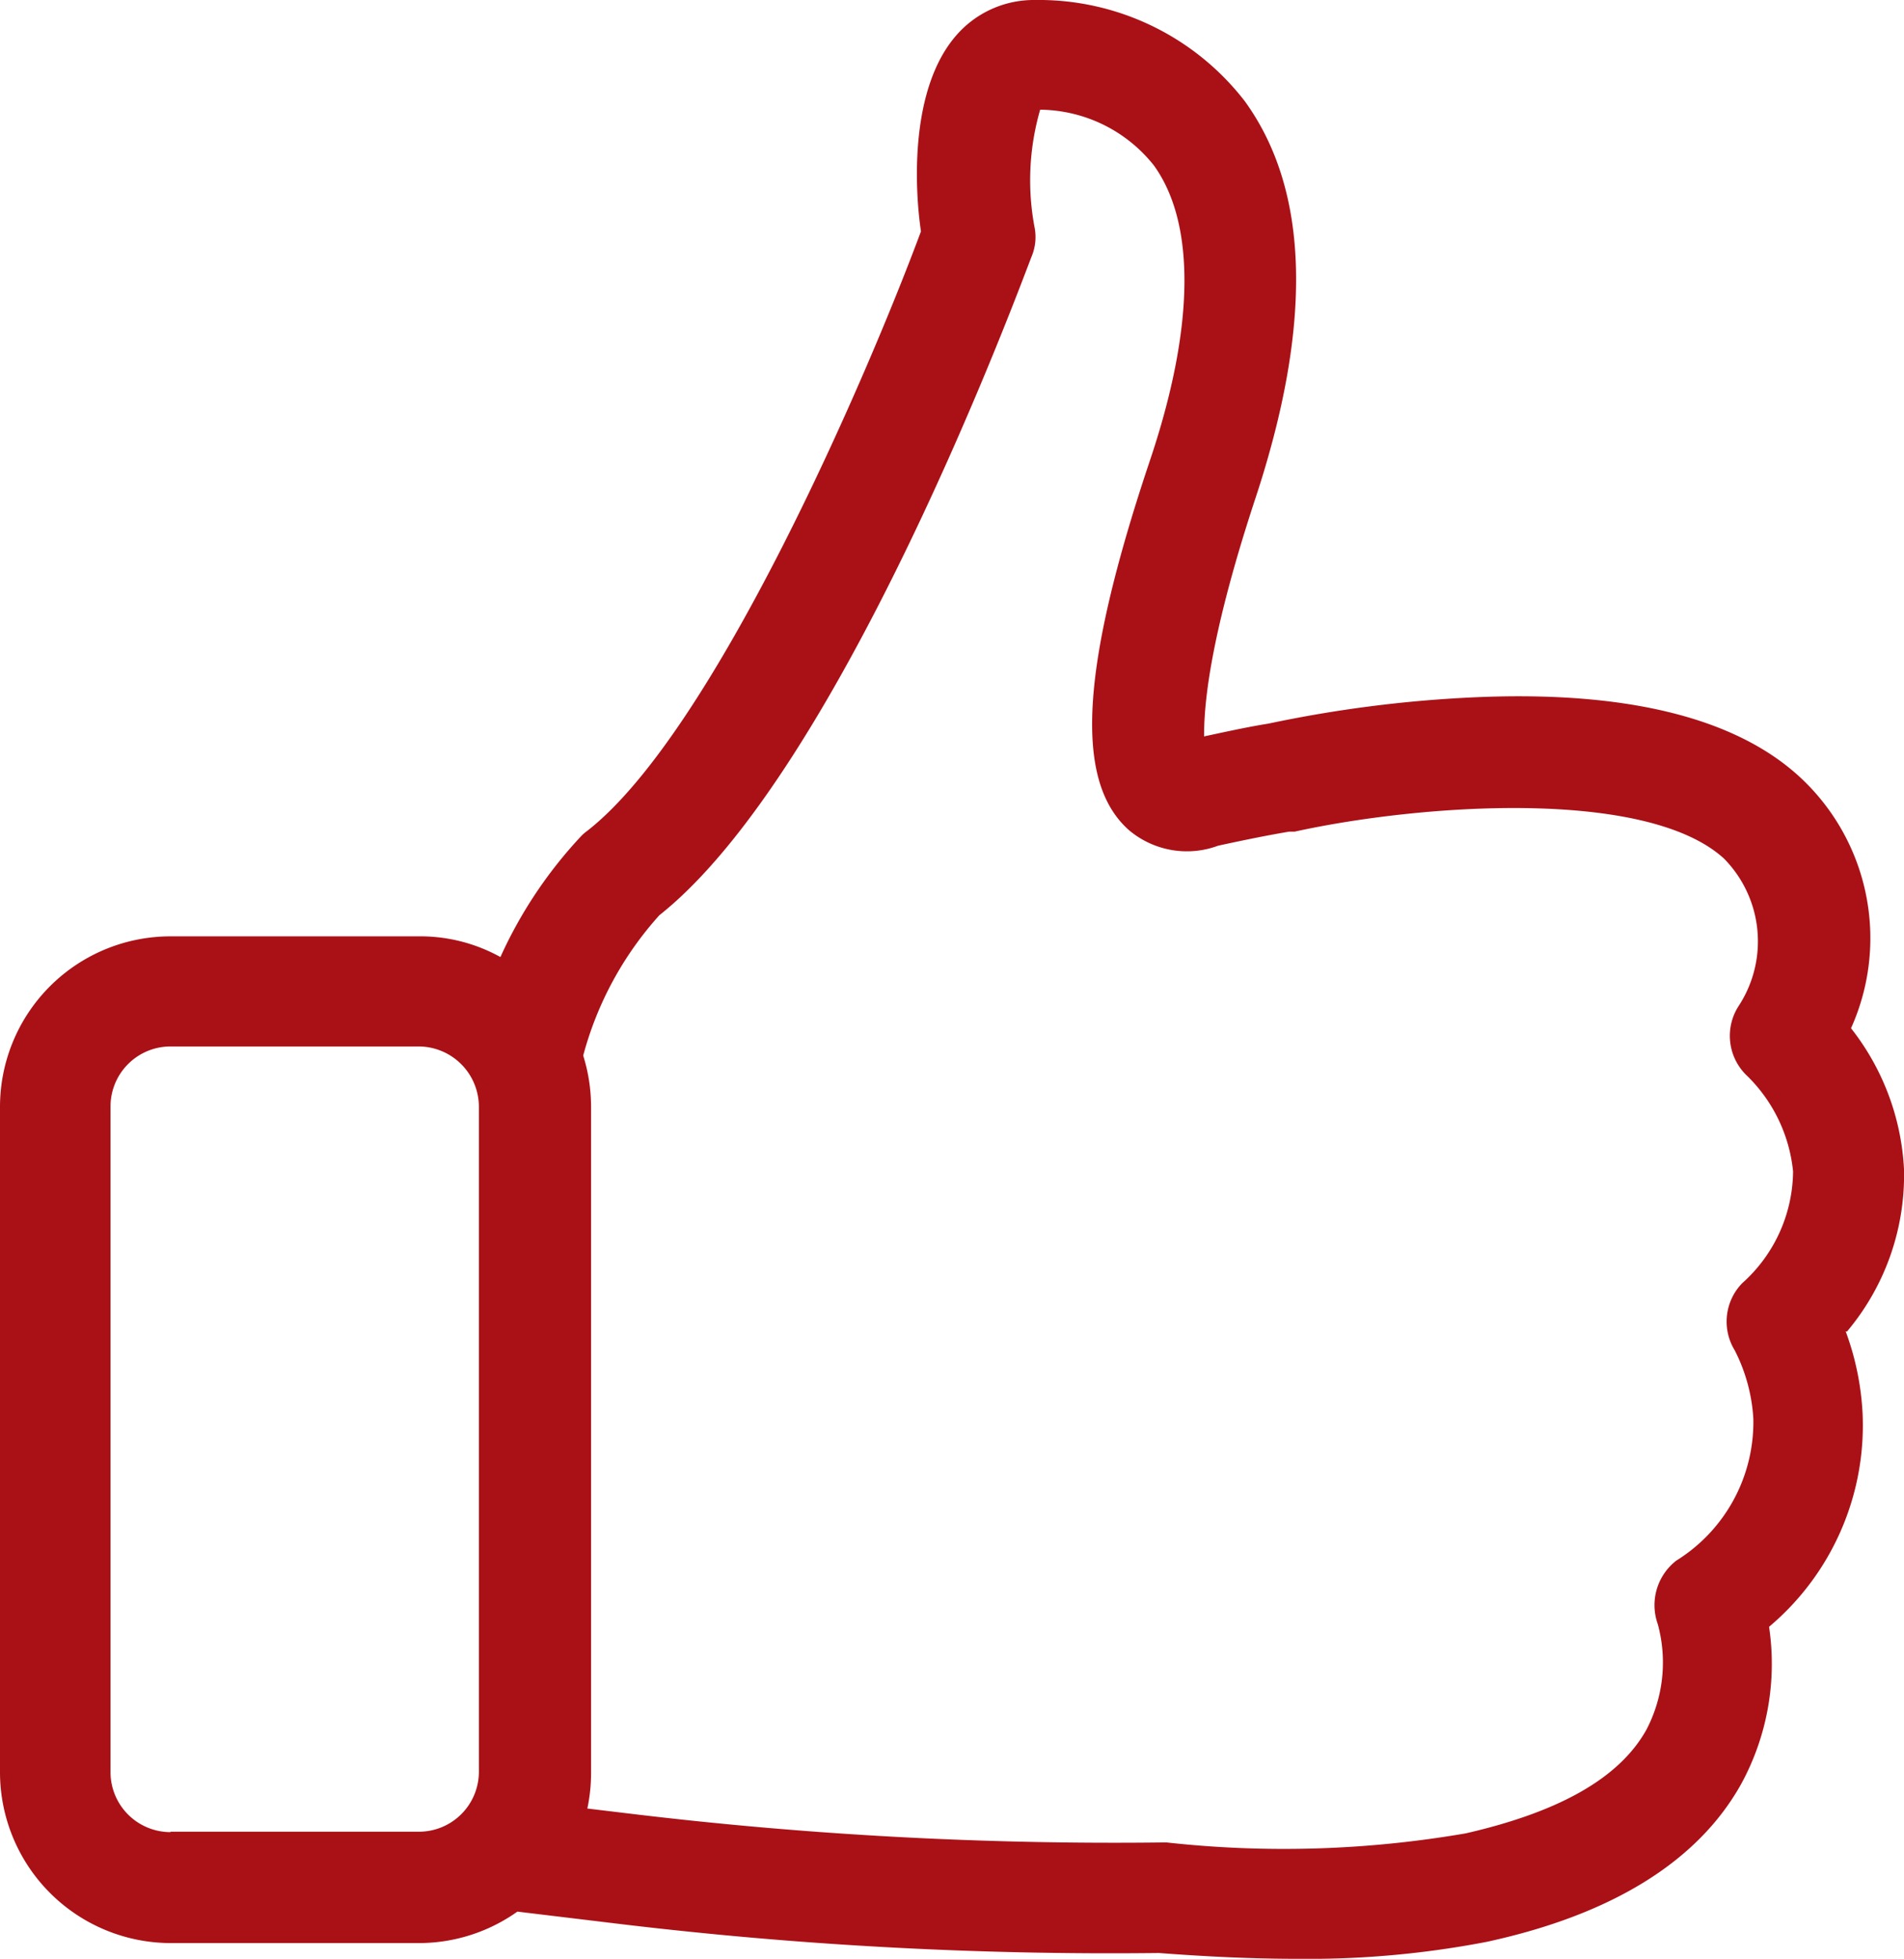 <svg xmlns="http://www.w3.org/2000/svg" viewBox="0 0 46 47.32"><g data-name="Layer 2"><path d="M44.62 32.17A5.87 5.87 0 0046 28.24a6 6 0 00-1.28-3.4 5.3 5.3 0 00-1.26-6.09c-1.57-1.43-4.24-2.08-7.94-1.9a30.64 30.64 0 00-4.87.63c-.5.08-1 .19-1.56.31 0-.63.07-2.2 1.24-5.75 1.39-4.21 1.31-7.44-.26-9.6A6.29 6.29 0 0025 0a2.48 2.48 0 00-1.91.87c-1.1 1.28-1 3.63-.84 4.72-1.3 3.5-5 12.09-8.06 14.48a1.07 1.07 0 00-.16.14 10.75 10.75 0 00-1.94 2.91 4 4 0 00-2-.5h-6A4.12 4.12 0 000 26.74v16.08a4.13 4.13 0 004.12 4.12h6a4.11 4.11 0 002.38-.76l2.32.28a99.54 99.54 0 0013.18.72c1.18.09 2.29.14 3.32.14a22.75 22.75 0 004.6-.41c3-.65 5.1-1.93 6.15-3.82a6.06 6.06 0 00.67-3.79A6.36 6.36 0 0045 34.16a6.68 6.68 0 00-.41-2zM4.12 44.26a1.45 1.45 0 01-1.45-1.44V26.73a1.45 1.45 0 011.45-1.45h6a1.46 1.46 0 011.45 1.45v16.08a1.45 1.45 0 01-1.45 1.44h-6zM42.09 31a1.33 1.33 0 00-.18 1.62 4.15 4.15 0 01.45 1.65 3.94 3.94 0 01-1.86 3.43 1.36 1.36 0 00-.45 1.53 3.51 3.51 0 01-.27 2.55c-.66 1.19-2.14 2-4.37 2.51a25.84 25.84 0 01-7.22.22h-.14a97.57 97.57 0 01-12.86-.7l-1-.12a4.14 4.14 0 00.09-.87V26.73a4.16 4.16 0 00-.19-1.23 8.23 8.23 0 011.84-3.39c4.45-3.53 8.79-15.41 9-15.93a1.22 1.22 0 00.07-.66 6.13 6.13 0 01.13-2.87A3.55 3.55 0 0127.88 4c1 1.39 1 3.89-.12 7.19-1.67 5-1.8 7.69-.49 8.86a2.17 2.17 0 002.16.38c.6-.13 1.18-.25 1.72-.34h.13c3-.66 8.48-1.07 10.37.65a2.85 2.85 0 01.35 3.57 1.33 1.33 0 00.22 1.69 3.75 3.75 0 011.1 2.3 3.66 3.66 0 01-1.23 2.7z" fill="#a91117" data-name="Layer 1"/></g></svg>